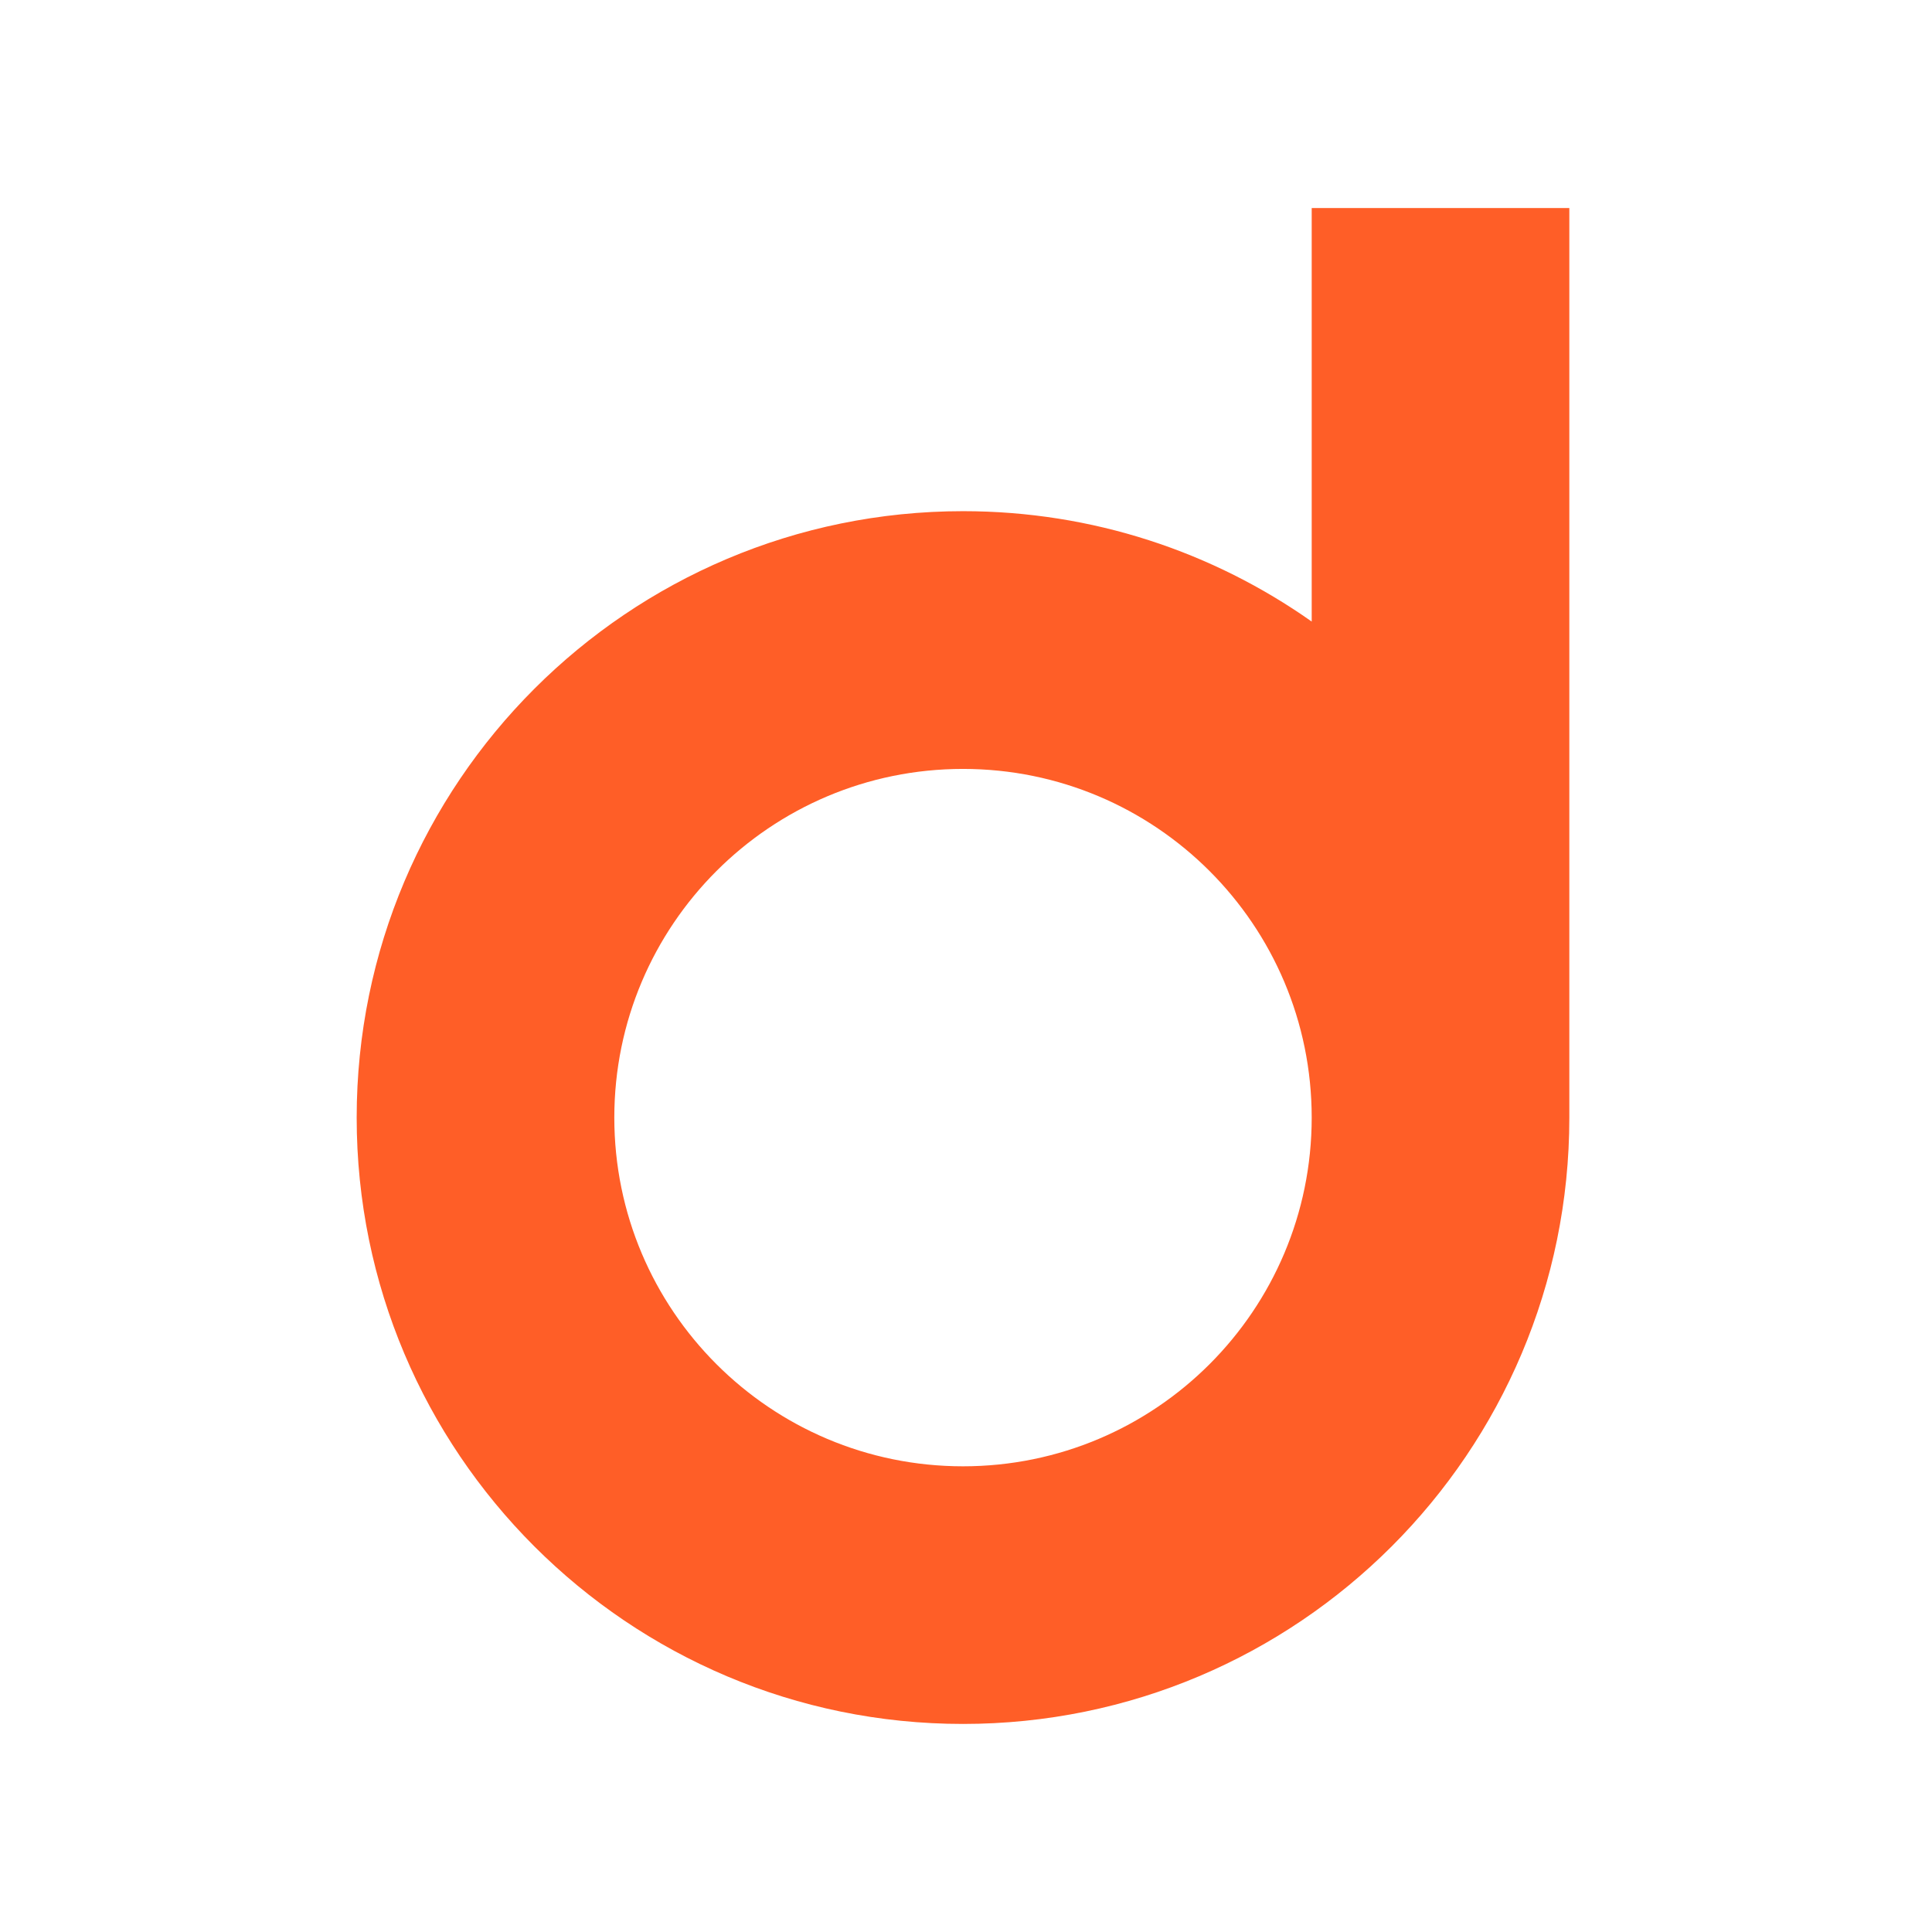 <svg width="260" height="260" viewBox="0 0 260 260" fill="none" xmlns="http://www.w3.org/2000/svg">
<path fill-rule="evenodd" clip-rule="evenodd" d="M176.523 83.647V28H211.194V150.403C211.194 195.463 174.657 232 129.597 232C84.537 232 48 195.463 48 150.403C48 105.343 84.537 68.806 129.597 68.791C147.07 68.791 163.242 74.284 176.523 83.647ZM176.523 150.403C176.523 176.32 155.514 197.329 129.597 197.329C103.68 197.329 82.671 176.32 82.671 150.403C82.671 124.486 103.68 103.477 129.597 103.477C155.514 103.477 176.523 124.486 176.523 150.403Z" fill="#FF5E27"/>
</svg>
